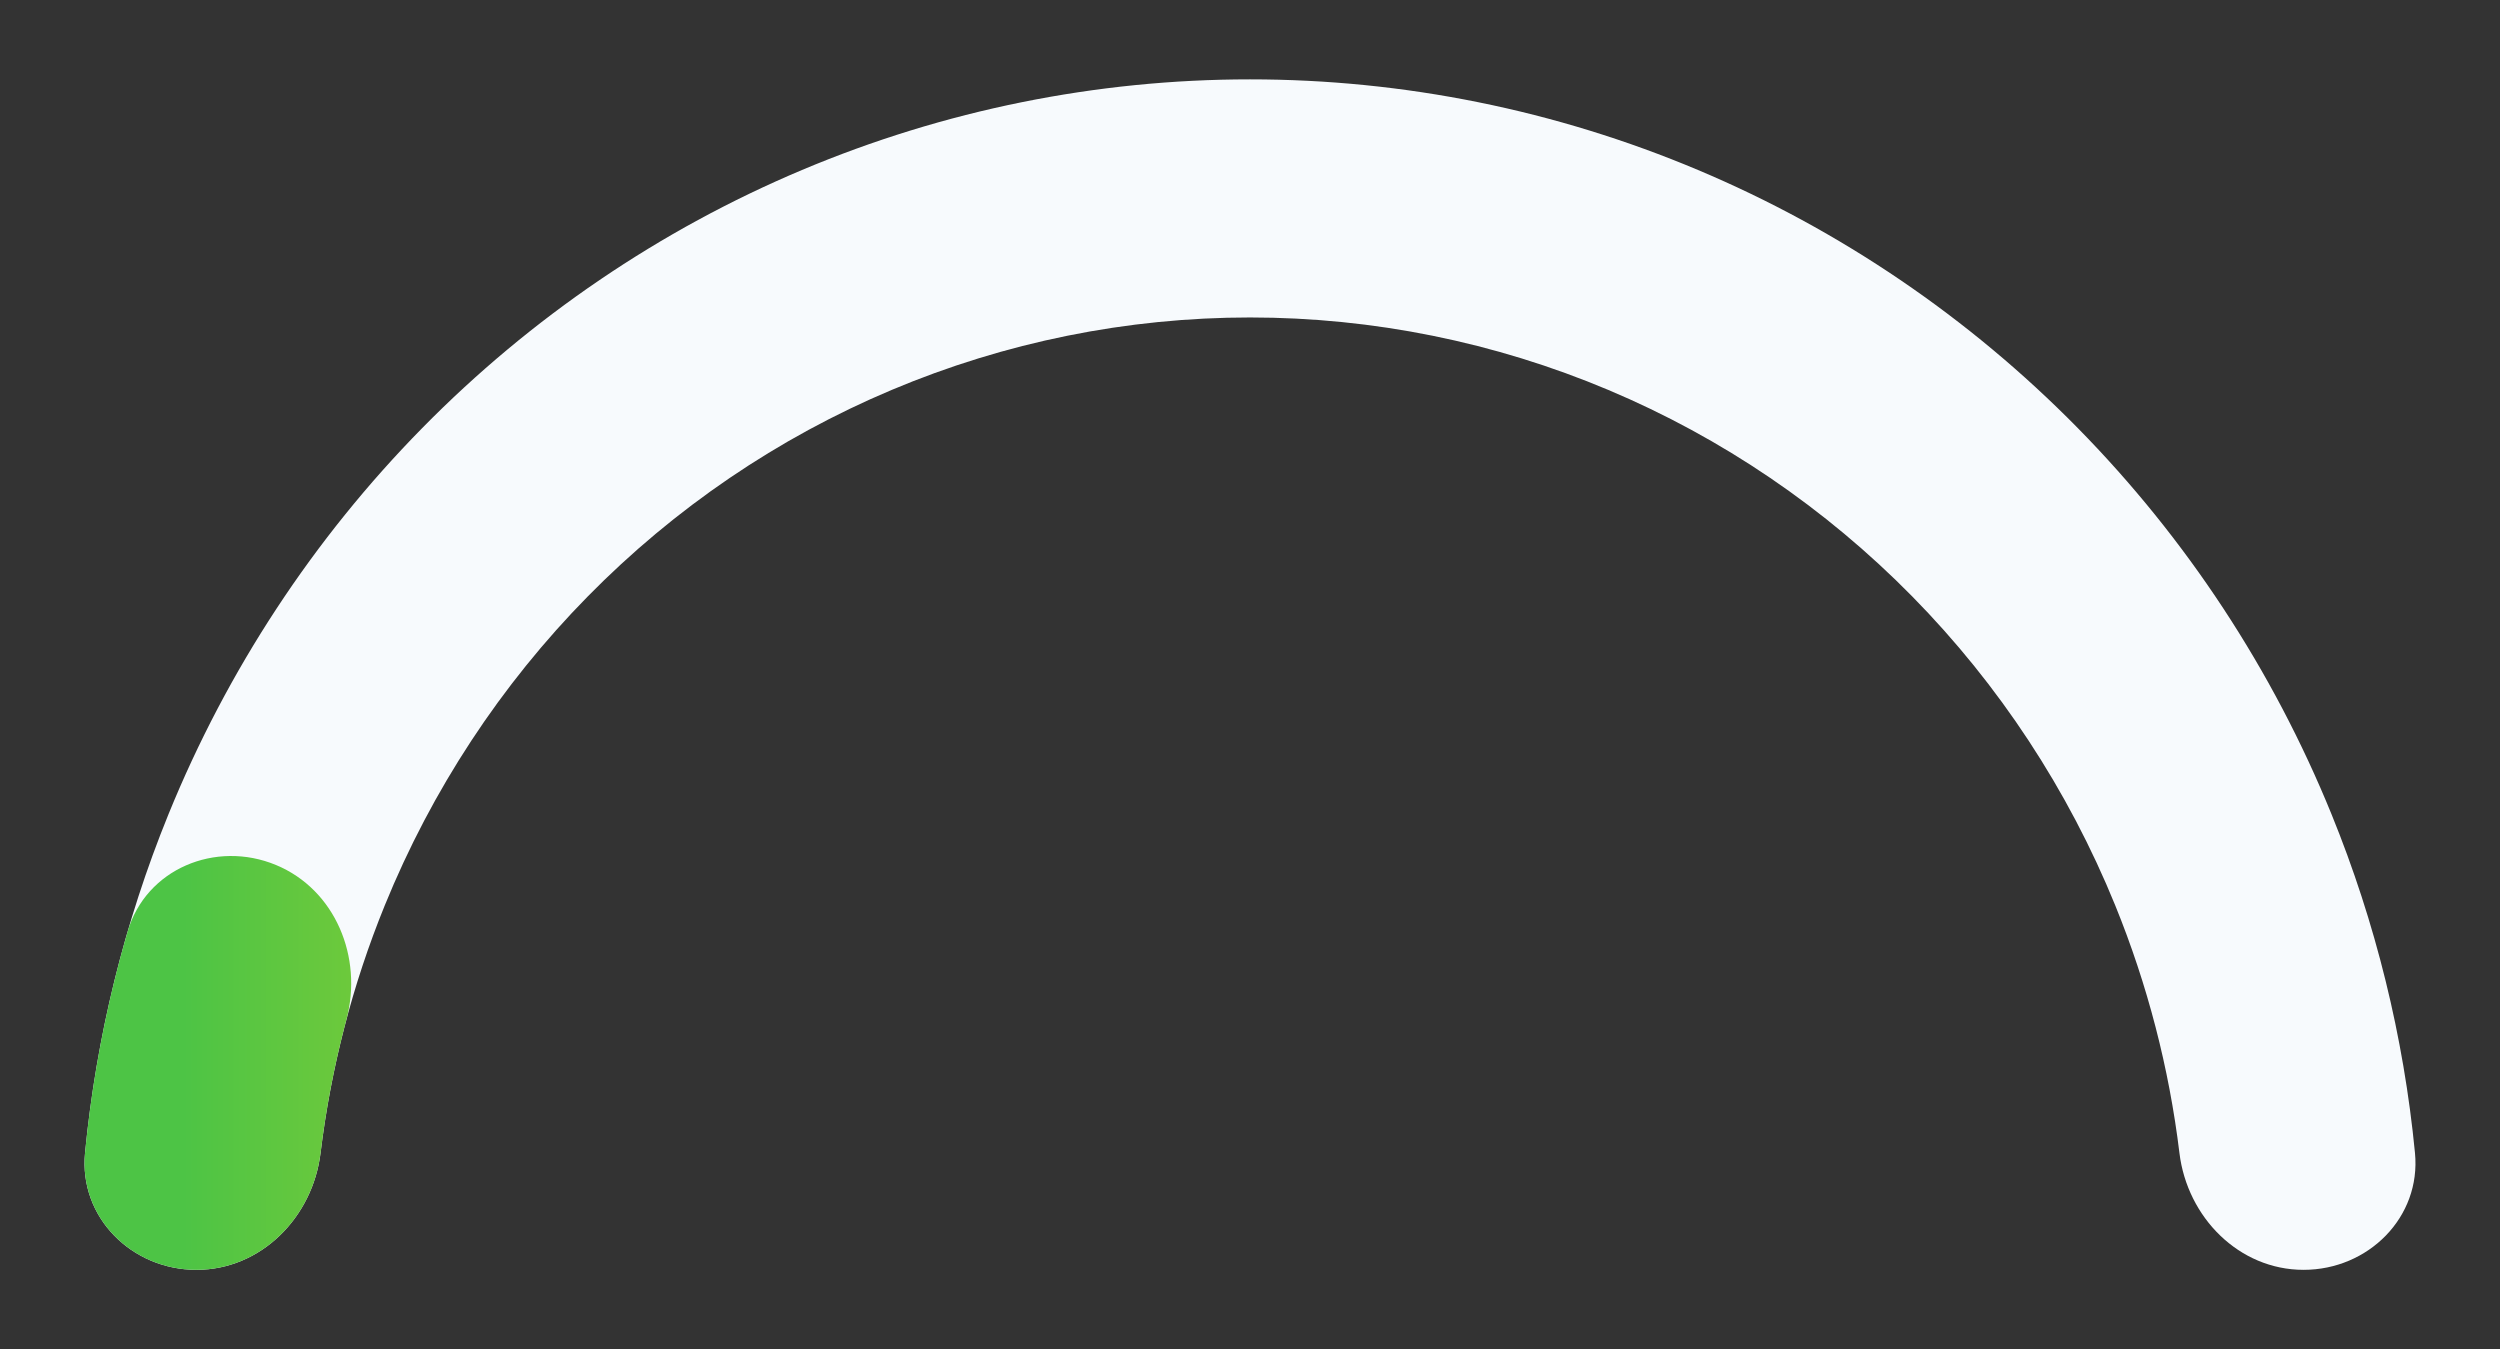 <svg width="252" height="136" viewBox="0 0 252 136" fill="none" xmlns="http://www.w3.org/2000/svg">
<rect x="0" y="0" width="252" height="136" fill="#333333" stroke="none"/>
<g clip-path="url(#clip0_1511_7985)">
<path d="M19.8 128C13.283 128 7.941 122.705 8.57 116.218C9.707 104.501 12.535 92.996 16.982 82.078C22.912 67.519 31.604 54.29 42.561 43.147C53.519 32.004 66.527 23.165 80.843 17.134C95.16 11.104 110.504 8 126 8C141.496 8 156.84 11.104 171.157 17.134C185.473 23.165 198.481 32.004 209.439 43.147C220.396 54.29 229.088 67.519 235.018 82.078C239.465 92.996 242.293 104.501 243.43 116.218C244.059 122.705 238.717 128 232.2 128C225.683 128 220.474 122.698 219.688 116.229C218.647 107.666 216.474 99.267 213.214 91.262C208.47 79.615 201.517 69.032 192.751 60.118C183.985 51.203 173.578 44.132 162.125 39.308C150.672 34.483 138.397 32 126 32C113.603 32 101.328 34.483 89.875 39.308C78.422 44.132 68.015 51.203 59.249 60.118C50.483 69.032 43.53 79.615 38.786 91.262C35.526 99.267 33.353 107.666 32.312 116.229C31.526 122.698 26.317 128 19.8 128Z" fill="#F7FAFD"/>
<path d="M19.8 128C13.283 128 7.941 122.705 8.57 116.218C9.303 108.659 10.741 101.188 12.863 93.906C14.705 87.582 21.74 84.665 27.823 87.193C33.805 89.679 36.597 96.504 34.921 102.762C33.736 107.182 32.865 111.682 32.312 116.229C31.526 122.698 26.317 128 19.8 128Z" fill="url(#paint0_linear_1511_7985)"/>
</g>
<defs>
<linearGradient id="paint0_linear_1511_7985" x1="231.629" y1="128" x2="18.468" y2="128" gradientUnits="userSpaceOnUse">
<stop stop-color="#E82D20"/>
<stop offset="0.25" stop-color="#F76A11"/>
<stop offset="0.5" stop-color="#F7B612"/>
<stop offset="0.75" stop-color="#B0D428"/>
<stop offset="1" stop-color="#4DC445"/>
</linearGradient>
<clipPath id="clip0_1511_7985">
<rect width="236" height="120" fill="white" transform="translate(8 8)"/>
</clipPath>
</defs>
</svg>
